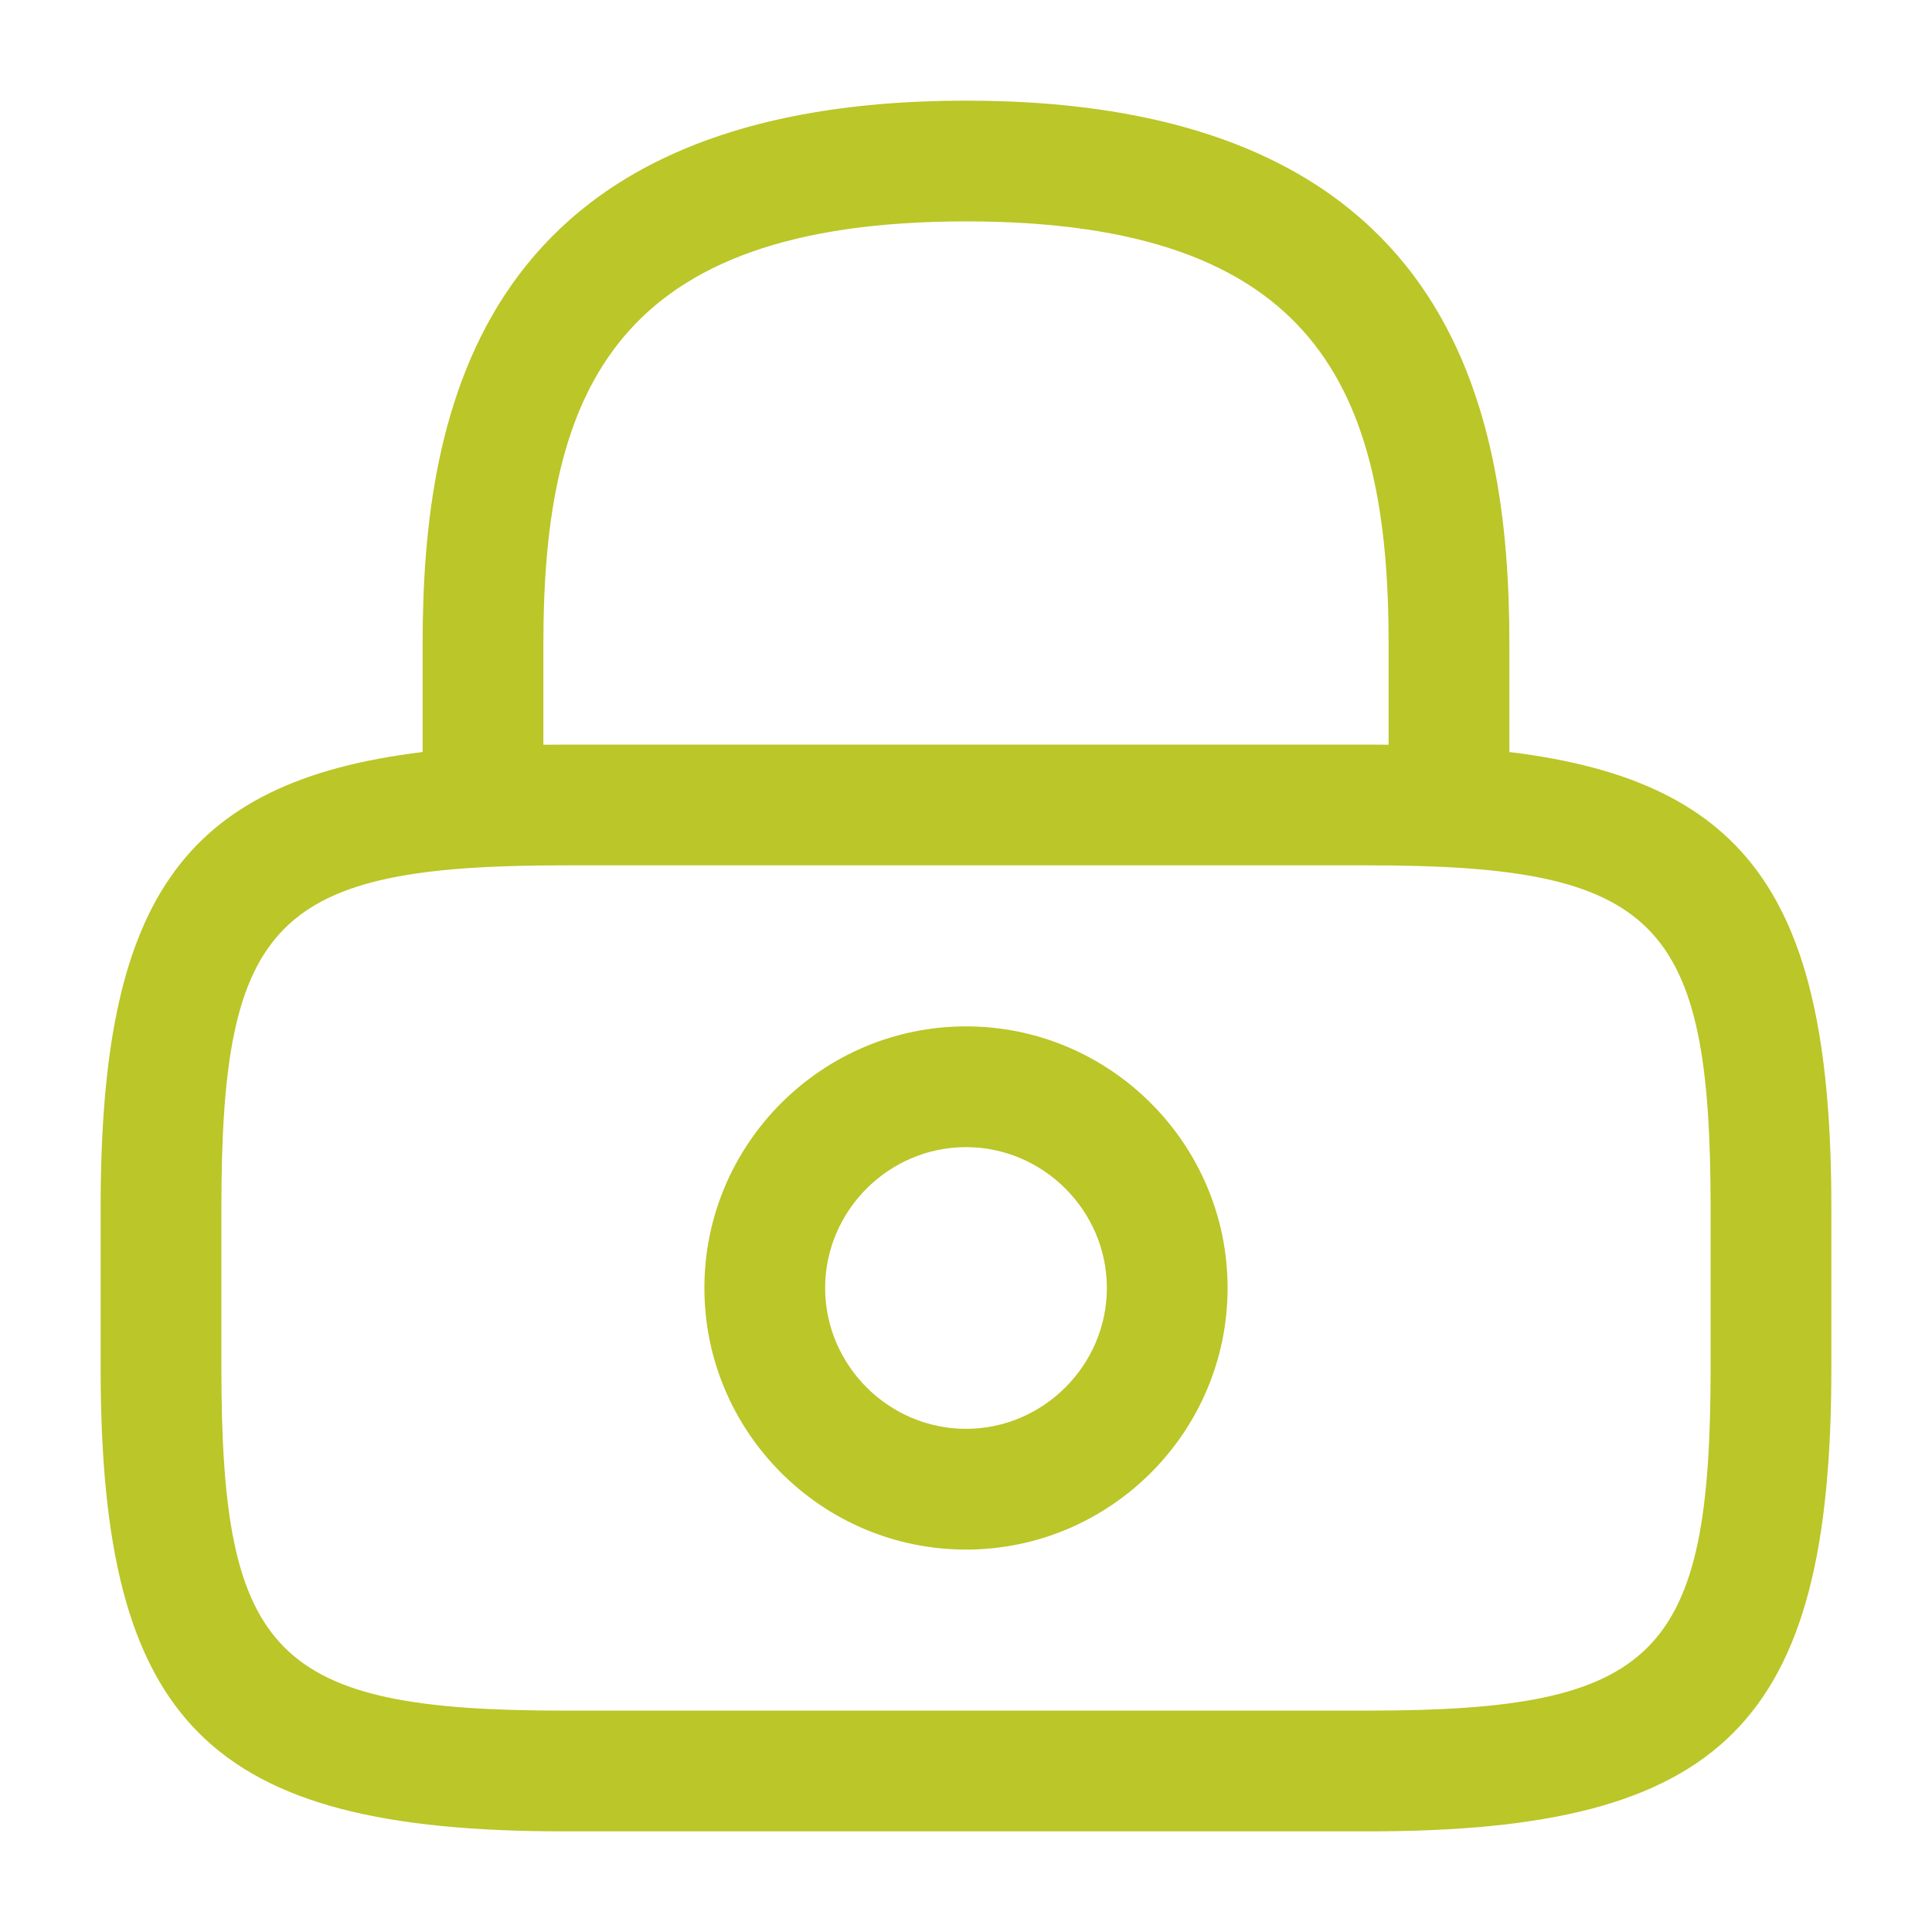<svg width="32" height="32" viewBox="0 0 32 32" fill="none" xmlns="http://www.w3.org/2000/svg">
<path fill-rule="evenodd" clip-rule="evenodd" d="M25 12.456V10.666C25 6.8 24.067 1.667 16 1.667C7.933 1.667 7 6.8 7 10.666V12.456C2.967 12.946 1.667 14.983 1.667 20V22.666C1.667 28.547 3.453 30.333 9.333 30.333H22.667C28.547 30.333 30.333 28.547 30.333 22.666V20C30.333 14.983 29.033 12.946 25 12.456ZM9 12.335C9.11 12.334 9.221 12.333 9.333 12.333H22.667C22.779 12.333 22.89 12.334 23 12.335V10.666C23 6.466 21.813 3.667 16 3.667C10.187 3.667 9 6.466 9 10.666V12.335ZM16 25.666C13.613 25.666 11.667 23.72 11.667 21.333C11.667 18.947 13.613 17 16 17C18.387 17 20.333 18.947 20.333 21.333C20.333 23.72 18.387 25.666 16 25.666ZM16 19C14.72 19 13.667 20.053 13.667 21.333C13.667 22.613 14.72 23.666 16 23.666C17.28 23.666 18.333 22.613 18.333 21.333C18.333 20.053 17.28 19 16 19ZM3.667 20C3.667 15.24 4.56 14.333 9.333 14.333H22.667C27.44 14.333 28.333 15.24 28.333 20V22.666C28.333 27.427 27.44 28.333 22.667 28.333H9.333C4.56 28.333 3.667 27.427 3.667 22.666V20Z" fill="#BBC628"/>
</svg>
